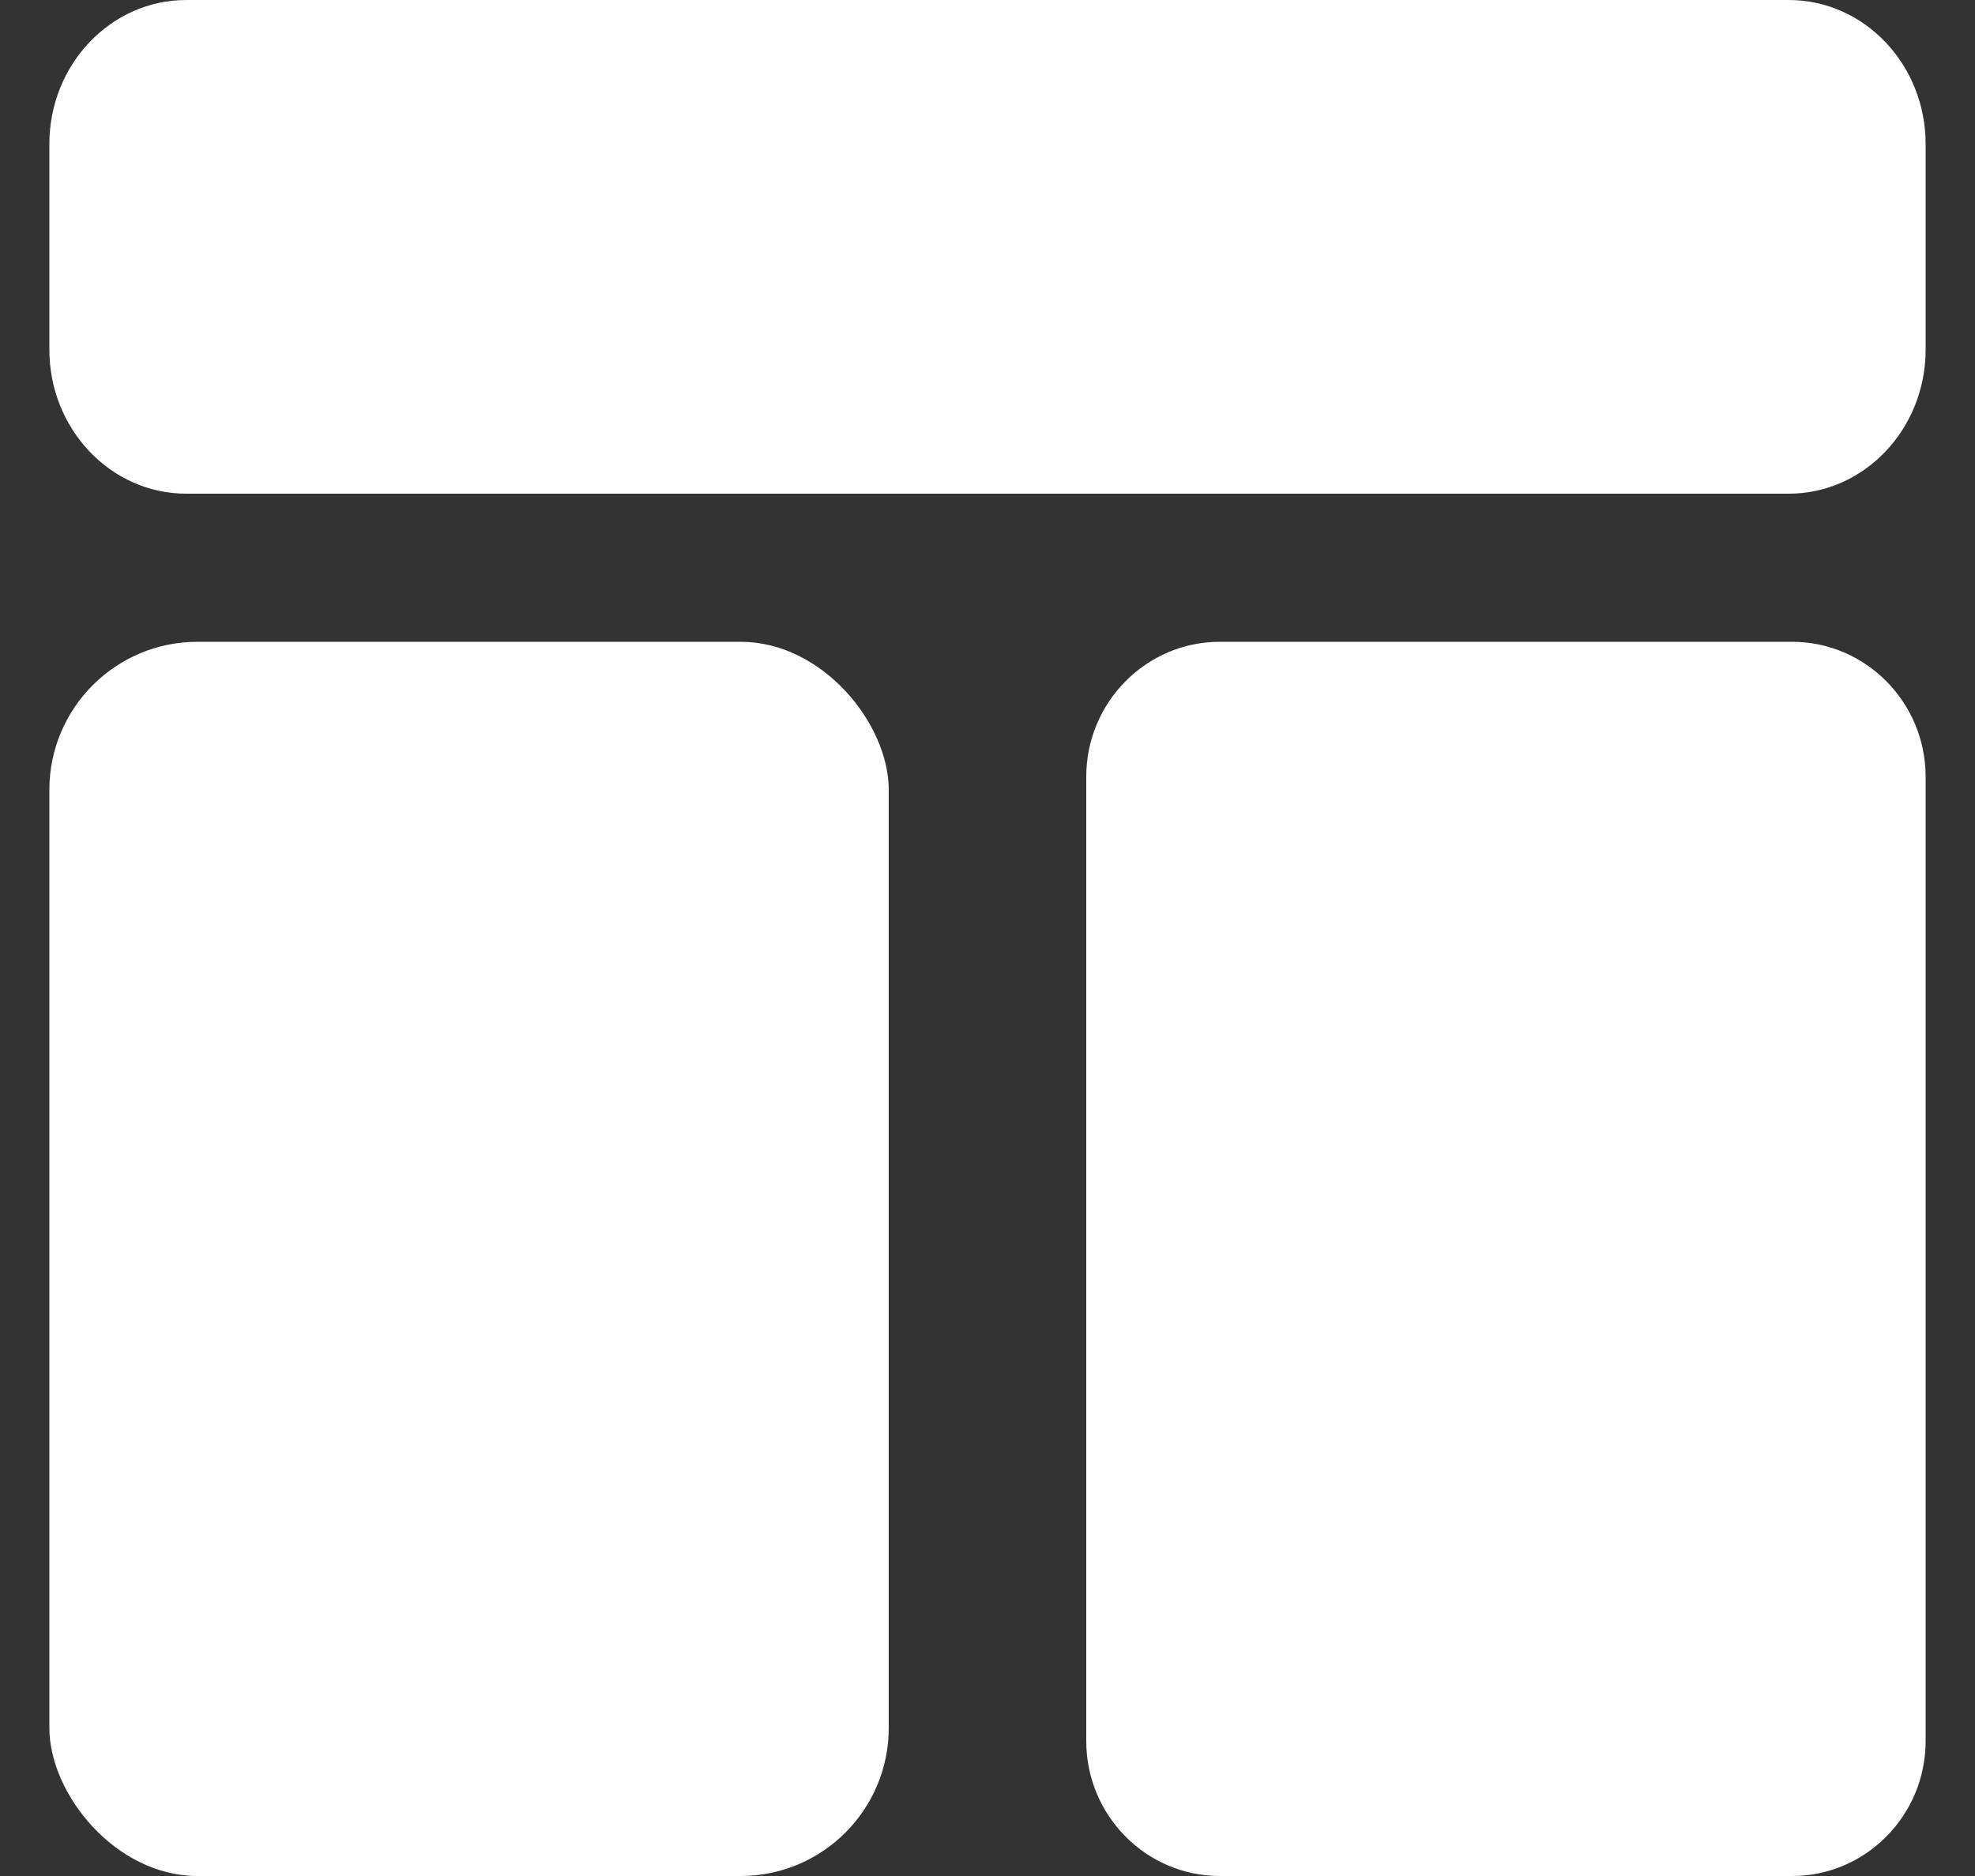 <svg width="40" height="38" viewBox="0 0 40 38" fill="none" xmlns="http://www.w3.org/2000/svg">
<rect x="0" y="0" width="40" height="38" fill="#333333" stroke="none"/>
<path d="M3.771 -3.07983e-06L36.229 -2.42234e-07C37.757 -1.08659e-07 39 1.308 39 2.917L39 7.083C39 8.692 37.757 10 36.229 10L3.771 10C2.243 10 1 8.692 1 7.083L1 2.917C1 1.308 2.243 -3.21341e-06 3.771 -3.07983e-06Z" fill="white"/>
<path d="M36.295 38L24.704 38C23.213 38 22 36.773 22 35.266L22 15.734C22 14.227 23.213 13 24.704 13L36.295 13C37.787 13 39 14.227 39 15.734L39 35.266C39 36.773 37.787 38 36.295 38Z" fill="white"/>
<rect x="1" y="13" width="17" height="25" rx="3" fill="white"/>
</svg>
